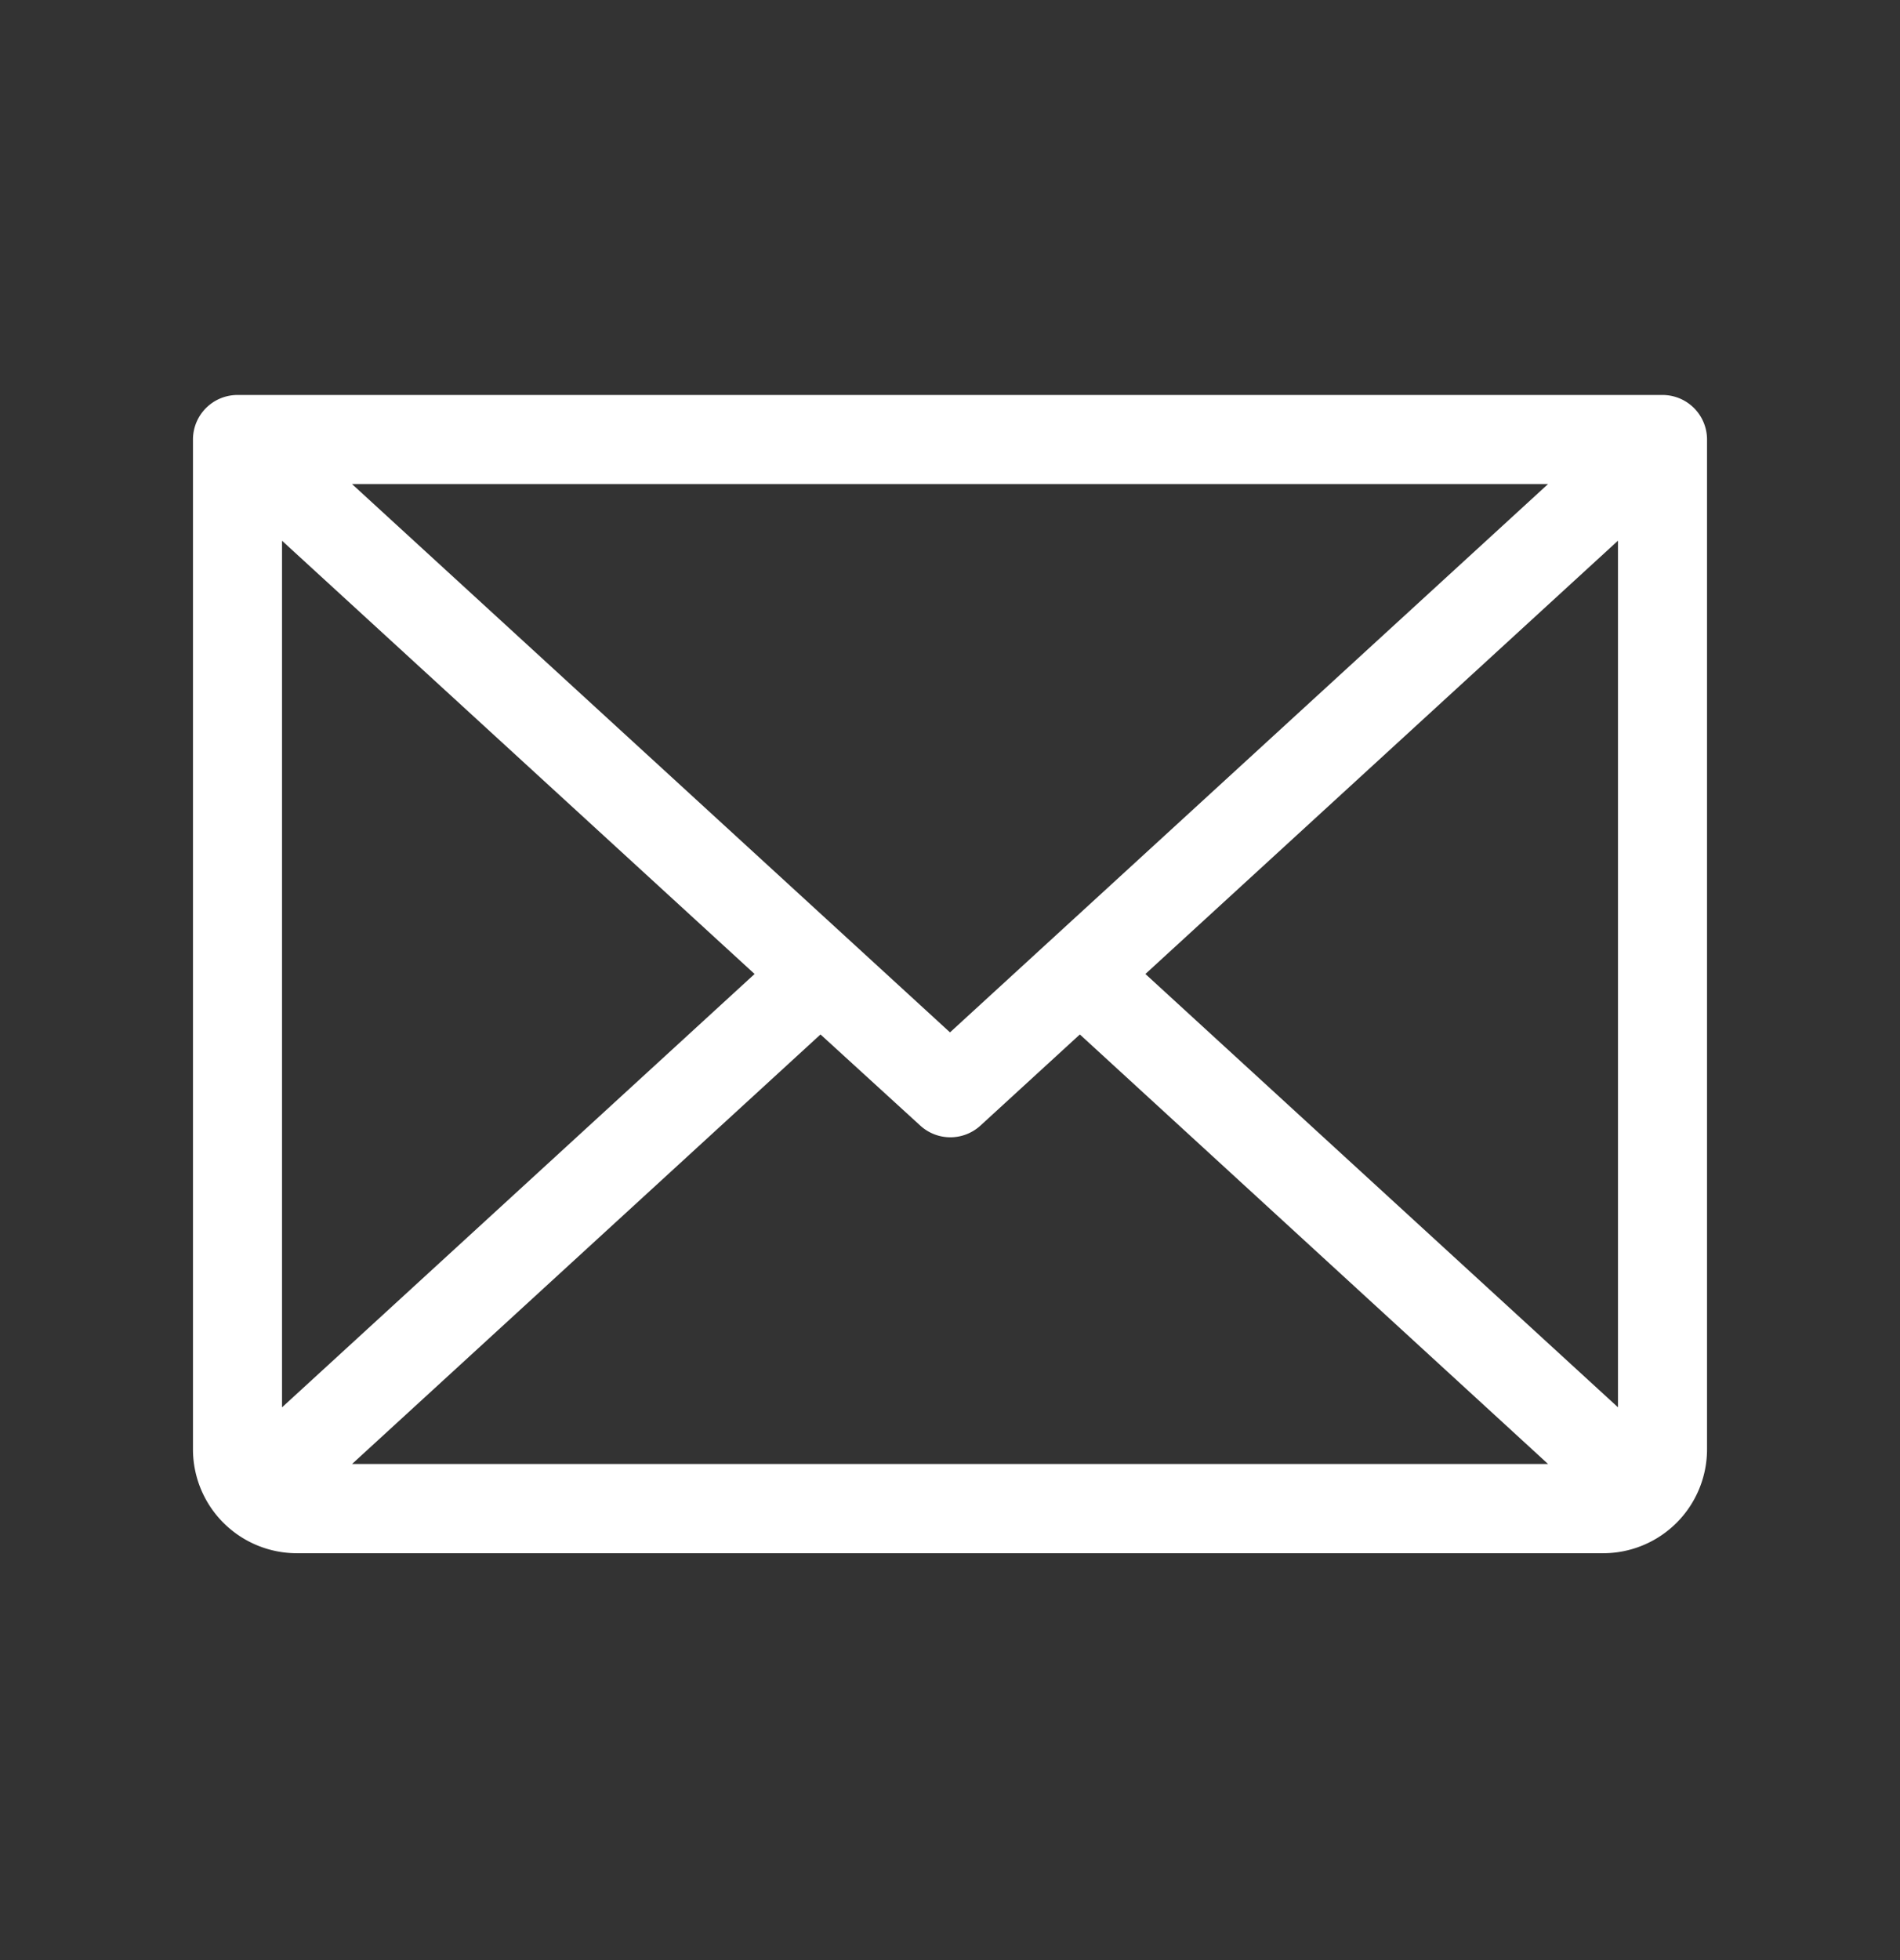<svg width="32" height="33" viewBox="0 0 32 33" fill="none" xmlns="http://www.w3.org/2000/svg"><rect x="0" y="0" width="32" height="33" fill="#333333" stroke="none"/><path d="M28 6.65H4a.75.75 0 0 0-.75.75v17A1.75 1.75 0 0 0 5 26.15h22a1.75 1.75 0 0 0 1.75-1.75v-17a.75.75 0 0 0-.75-.75M16 17.381 5.928 8.149h20.145zm-3.291-.983L4.75 23.694V9.104zm1.11 1.018 1.681 1.535a.75.75 0 0 0 1.012 0l1.675-1.535 7.886 7.232H5.929zm5.472-1.018 7.959-7.295v14.59z" fill="#fff"/></svg>